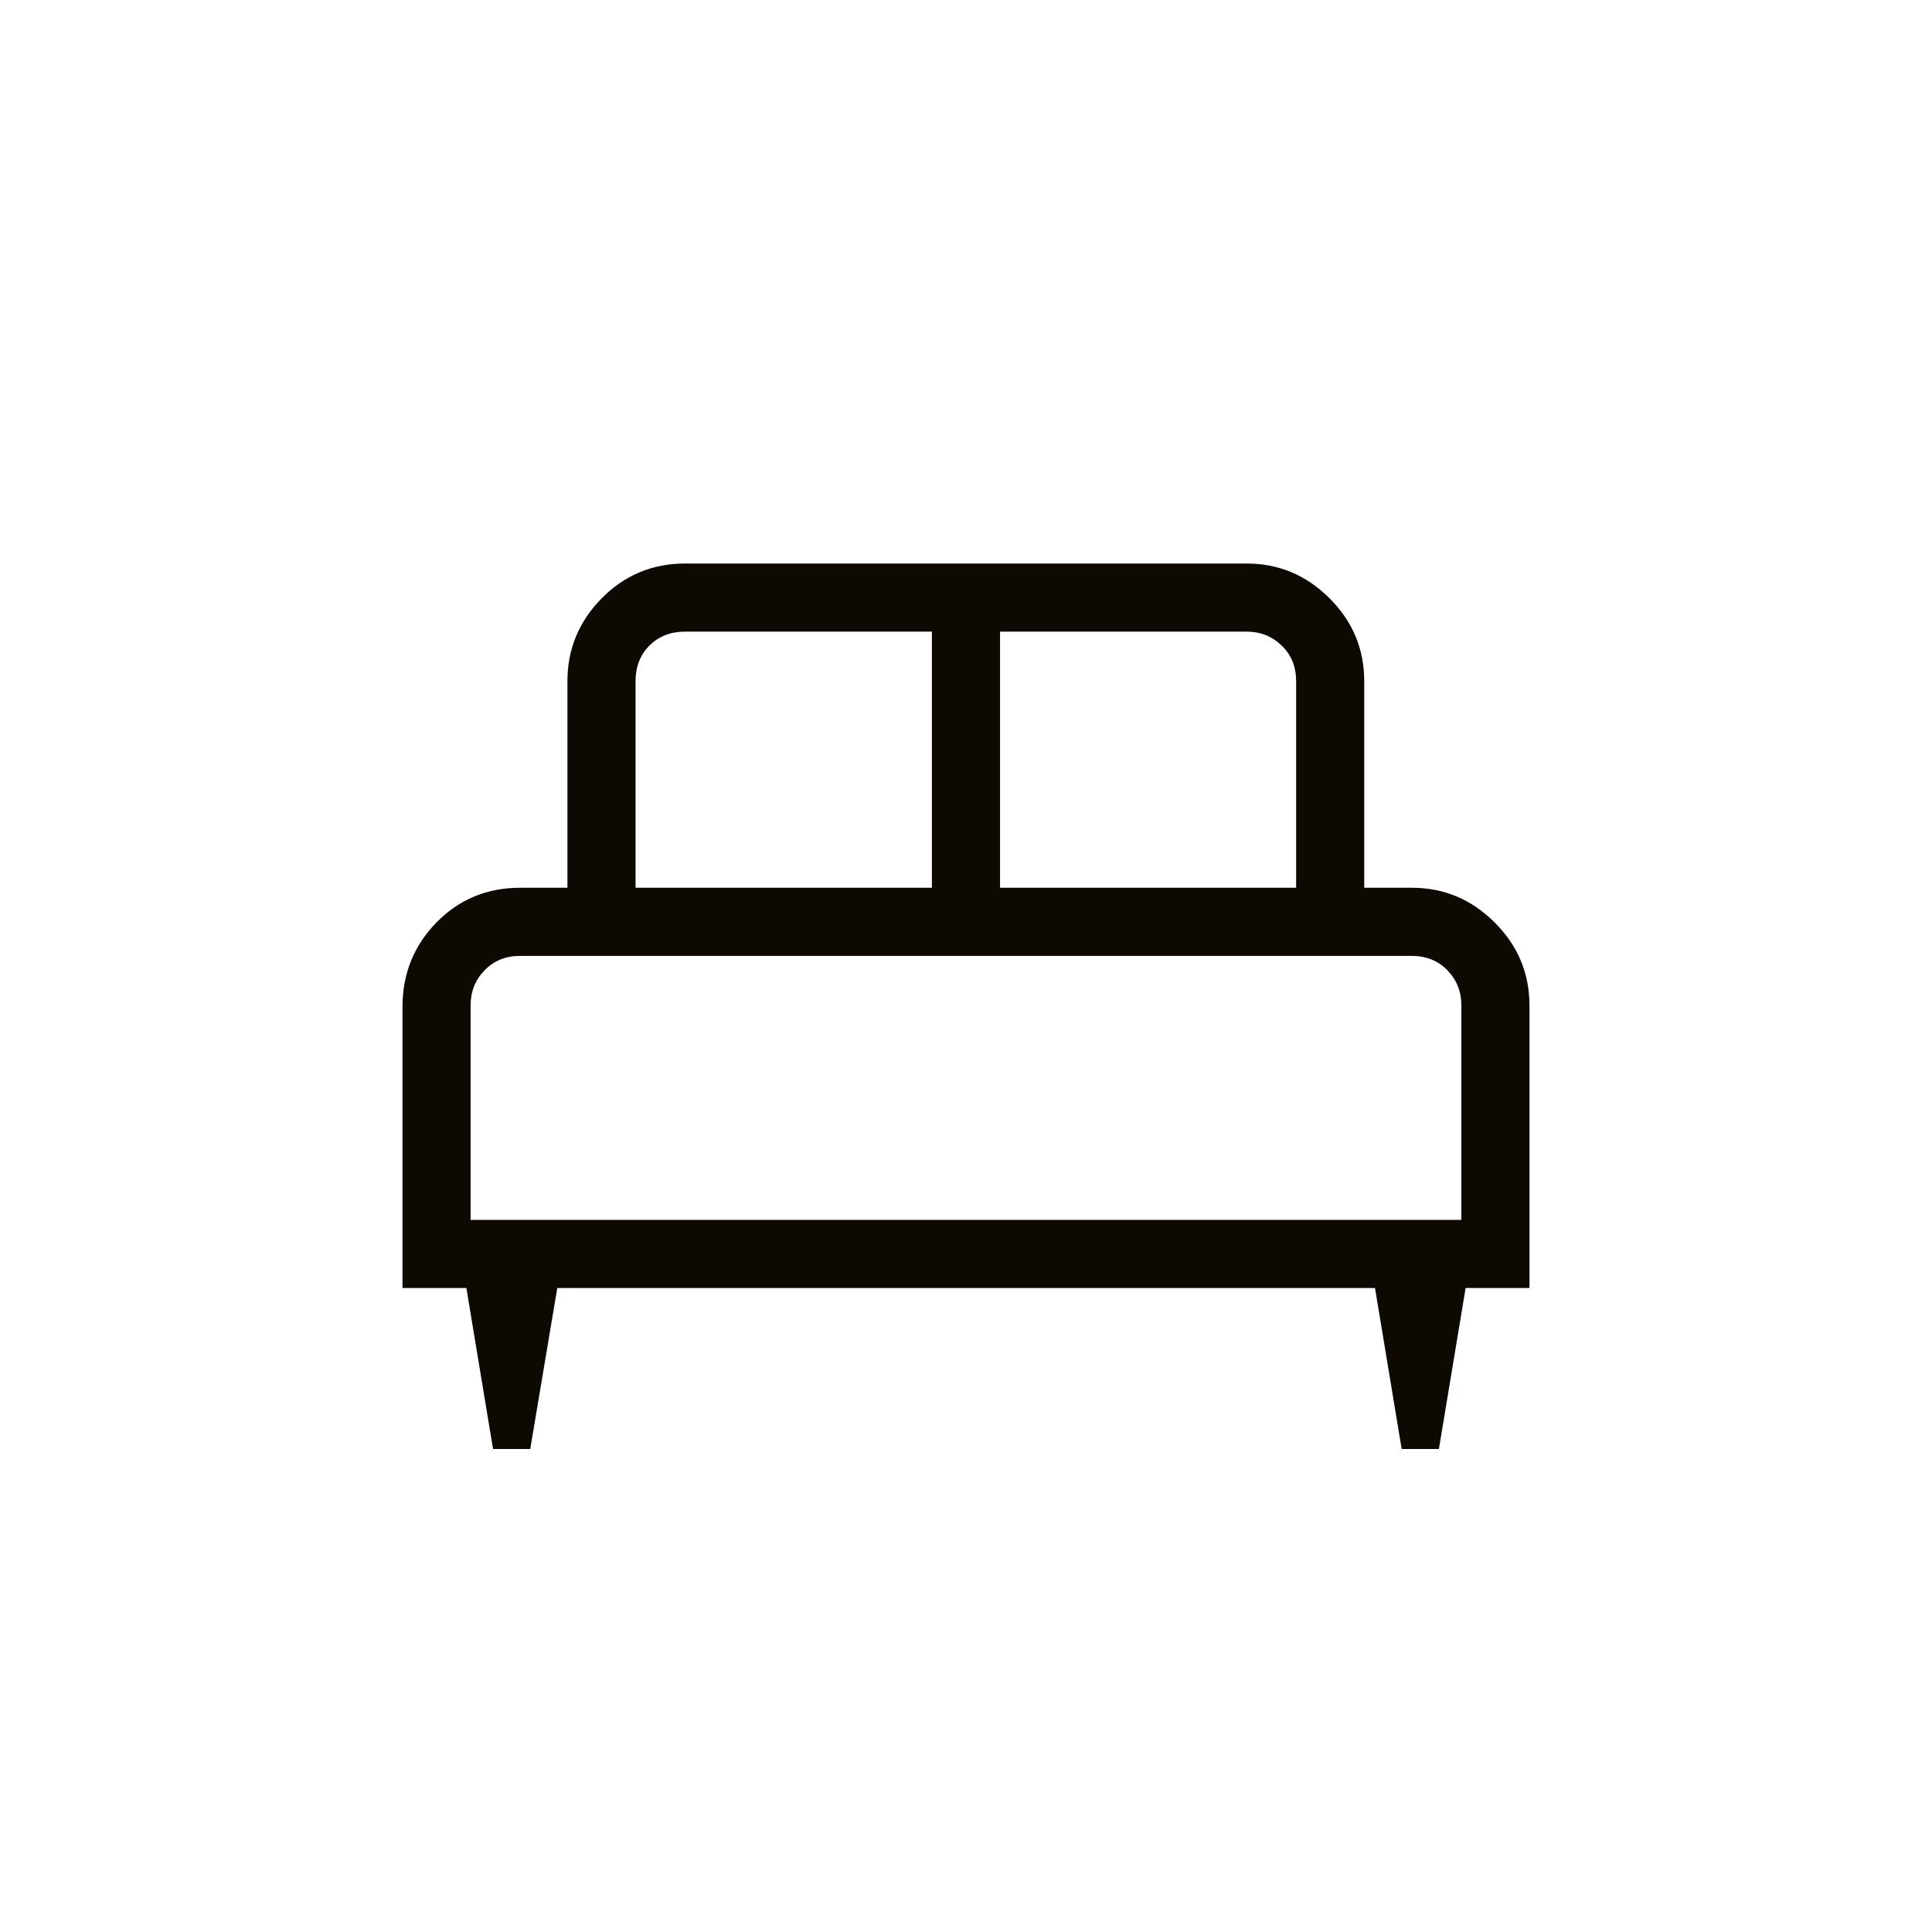 <svg width="40" height="40" viewBox="0 0 40 40" fill="none" xmlns="http://www.w3.org/2000/svg">
<mask id="mask0_490_16169" style="mask-type:alpha" maskUnits="userSpaceOnUse" x="0" y="0" width="40" height="40">
<rect width="40" height="40" fill="#D9D9D9"/>
</mask>
<g mask="url(#mask0_490_16169)">
<path d="M10.978 30H10.208L9.656 26.667H8.333V20.847C8.333 20.162 8.567 19.579 9.035 19.1C9.504 18.62 10.082 18.38 10.769 18.38H11.748V14.103C11.748 13.438 11.985 12.866 12.459 12.386C12.933 11.907 13.508 11.667 14.183 11.667H25.809C26.474 11.667 27.046 11.907 27.526 12.386C28.006 12.866 28.245 13.438 28.245 14.103V18.38H29.23C29.895 18.38 30.467 18.62 30.947 19.1C31.426 19.58 31.666 20.152 31.666 20.816V26.667H30.344L29.791 30H29.02L28.468 26.667H11.538L10.978 30ZM20.705 18.38H26.835V14.103C26.835 13.803 26.735 13.558 26.536 13.366C26.337 13.173 26.094 13.077 25.809 13.077H20.705V18.38ZM13.158 18.38H19.294V13.077H14.183C13.884 13.077 13.639 13.173 13.446 13.366C13.254 13.558 13.158 13.803 13.158 14.103V18.38ZM9.743 25.256H30.256V20.816C30.256 20.531 30.16 20.289 29.968 20.09C29.775 19.89 29.53 19.791 29.23 19.791H10.769C10.47 19.791 10.224 19.89 10.032 20.09C9.839 20.289 9.743 20.531 9.743 20.816V25.256Z" fill="#0F0903"/>
</g>
</svg>
